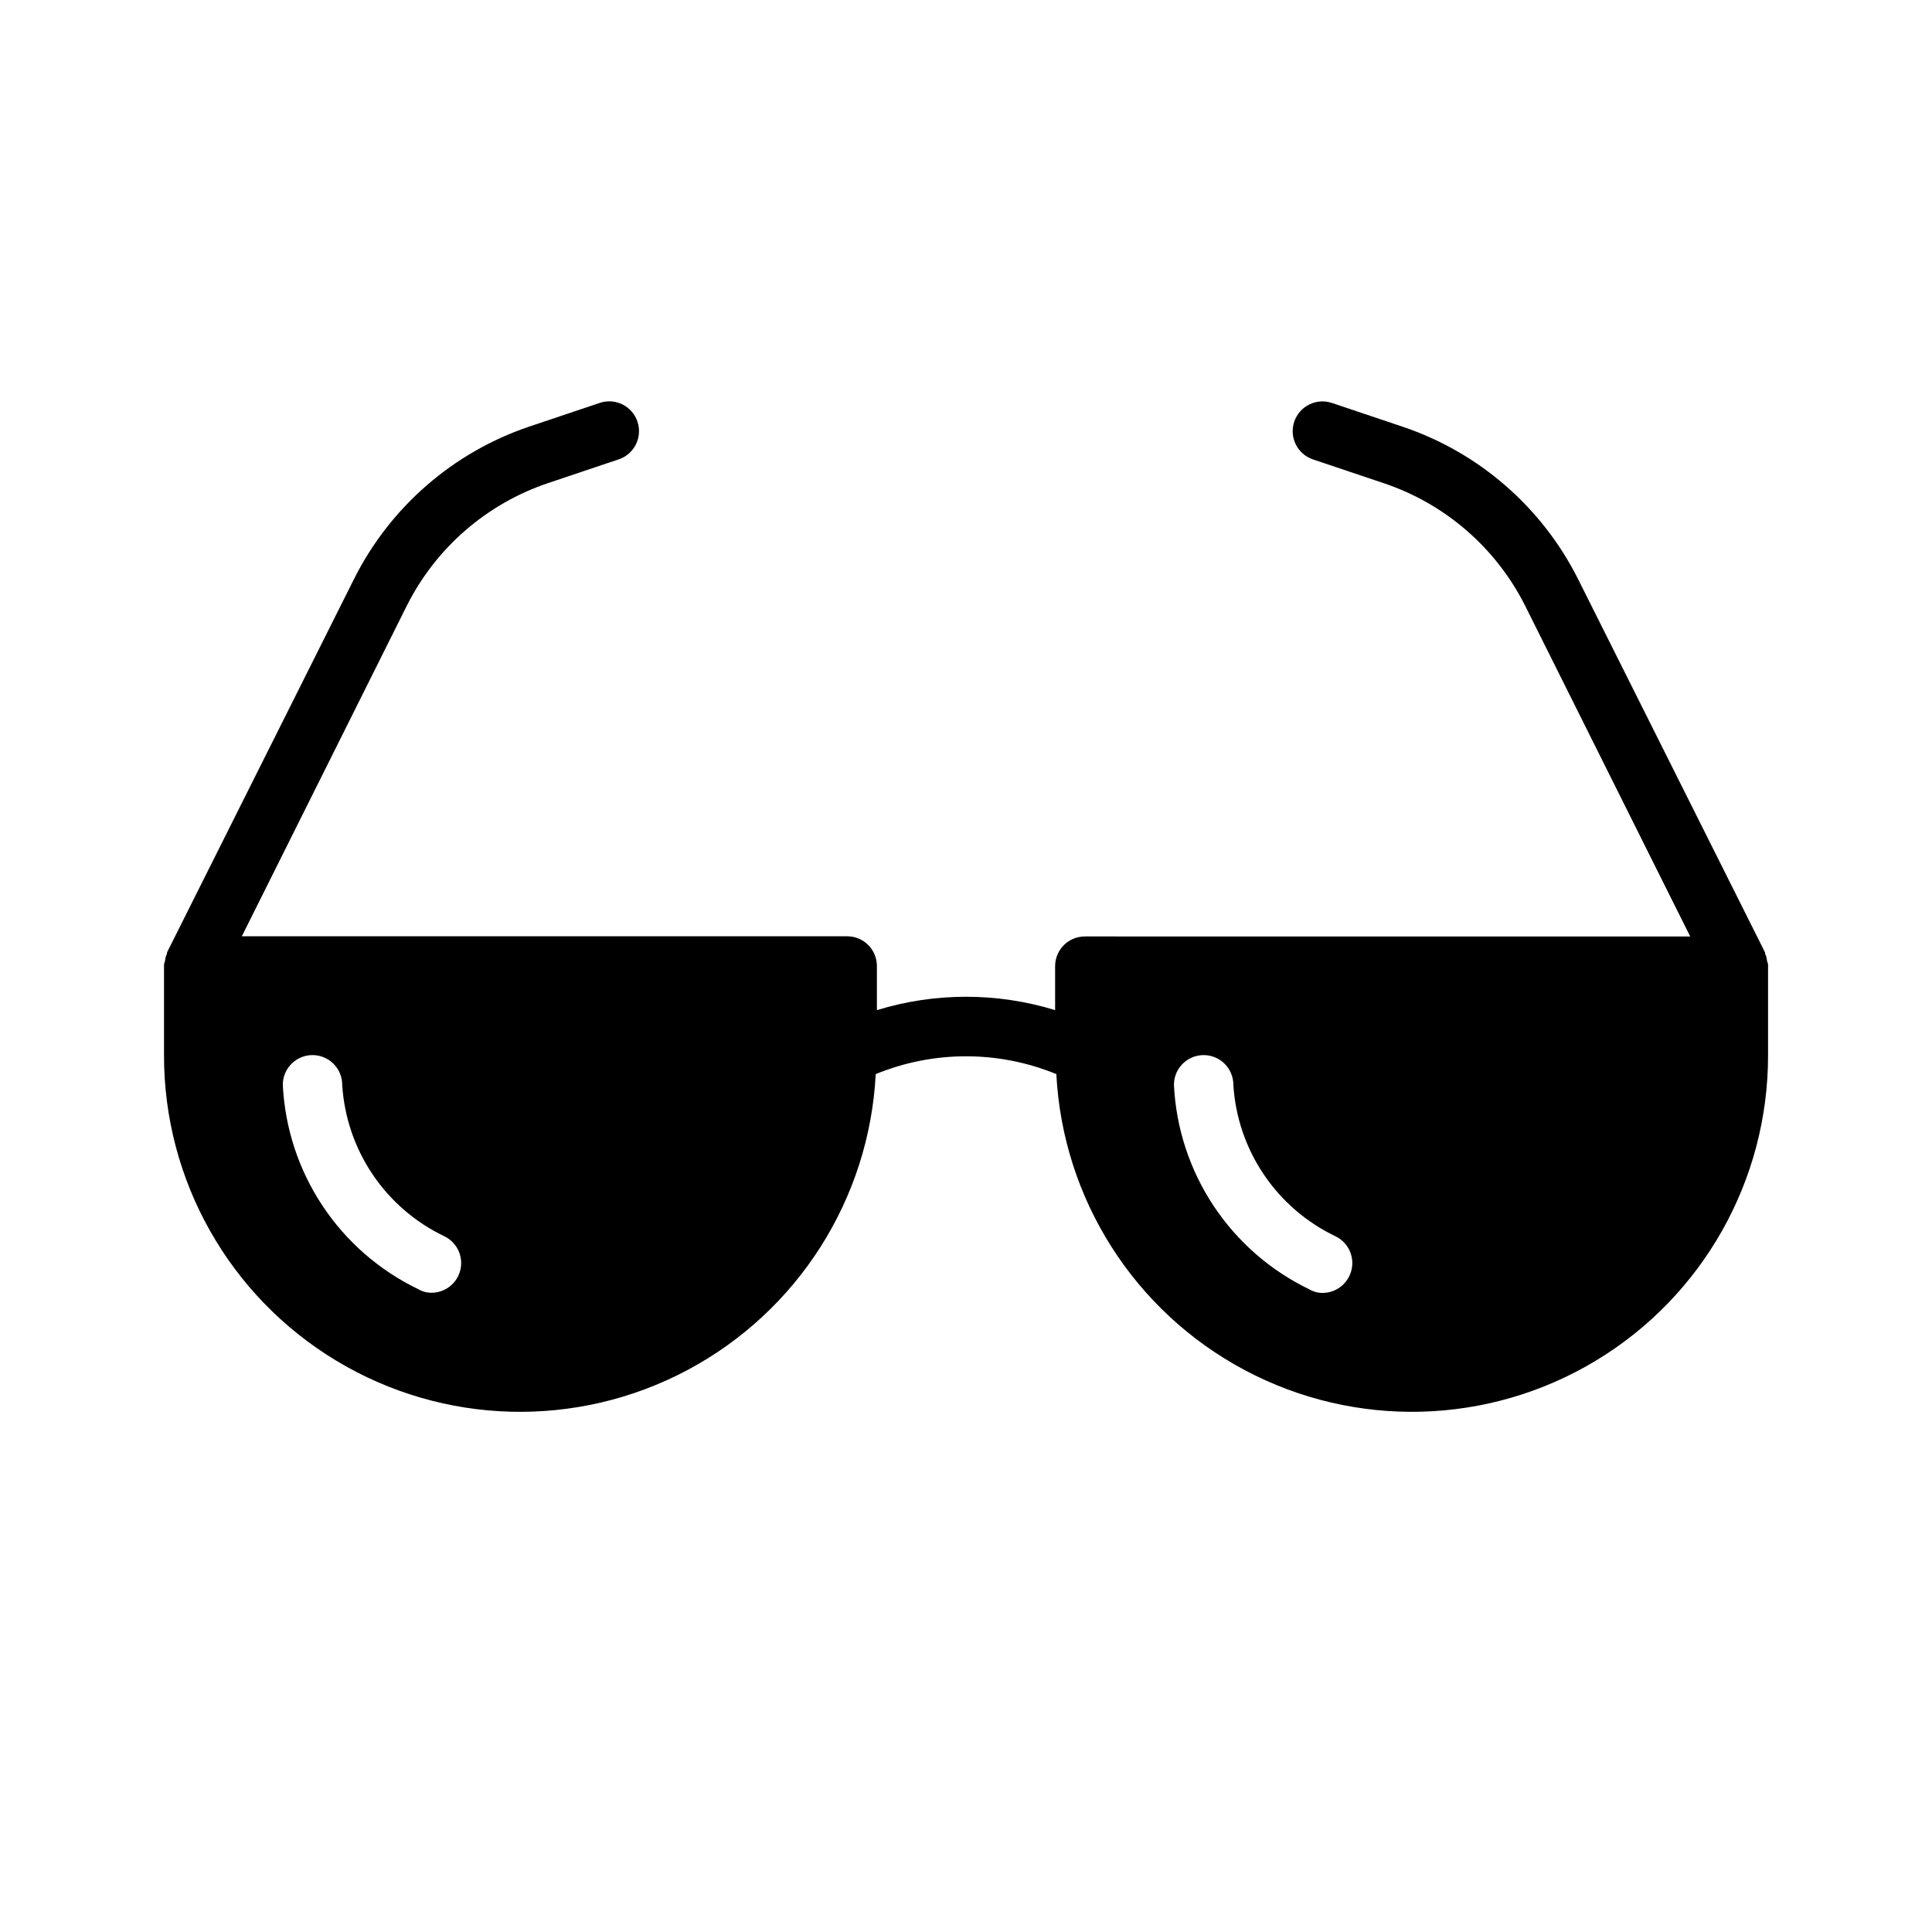 <?xml version="1.0" encoding="UTF-8"?>
<!-- Uploaded to: ICON Repo, www.iconrepo.com, Generator: ICON Repo Mixer Tools -->
<svg fill="#000000" width="800px" height="800px" version="1.1" viewBox="144 144 512 512" xmlns="http://www.w3.org/2000/svg">
 <path d="m612.23 398.31c-0.059-0.547-0.219-1.082-0.469-1.574v-0.316l-49.594-99.027c-9.574-19.023-26.266-33.508-46.445-40.305l-18.734-6.297h-0.004c-4.129-1.391-8.605 0.828-9.996 4.957-1.391 4.133 0.828 8.609 4.961 10l18.734 6.297c16.277 5.449 29.742 17.105 37.469 32.434l43.77 87.695-160.43-0.004c-4.348 0-7.875 3.527-7.875 7.875v11.652-0.004c-15.387-4.723-31.84-4.723-47.23 0v-11.695c0-2.09-0.828-4.09-2.305-5.566-1.477-1.477-3.481-2.309-5.566-2.309h-160.43l43.77-87.695v0.004c7.727-15.328 21.195-26.984 37.469-32.434l18.734-6.297h0.004c4.062-1.418 6.238-5.836 4.879-9.922-1.352-4.125-5.789-6.379-9.918-5.035l-18.734 6.297c-20.191 6.809-36.883 21.309-46.445 40.352l-49.594 99.031v0.316-0.004c-0.25 0.492-0.41 1.027-0.473 1.574 0 0.473-0.316 0.945-0.316 1.418v23.883c-0.059 33.156 17.285 63.91 45.691 81.012 28.402 17.105 63.699 18.047 92.973 2.484 29.277-15.562 48.238-45.344 49.949-78.457 15.332-6.297 32.531-6.297 47.863 0 1.711 33.113 20.672 62.895 49.949 78.457s64.57 14.621 92.973-2.484c28.406-17.102 45.75-47.855 45.691-81.012v-23.93c0-0.426-0.316-0.898-0.316-1.371zm-346.84 83.918c-1.336 2.684-4.086 4.375-7.086 4.359-1.219 0.004-2.414-0.32-3.461-0.945-10.309-4.957-19.082-12.609-25.398-22.141-6.32-9.531-9.945-20.594-10.5-32.016 0-4.348 3.523-7.875 7.871-7.875s7.875 3.527 7.875 7.875c0.52 8.496 3.305 16.703 8.066 23.762 4.762 7.059 11.328 12.715 19.012 16.383 1.895 0.918 3.344 2.551 4.023 4.543 0.68 1.992 0.535 4.172-0.402 6.055zm236.16 0c-1.324 2.703-4.074 4.414-7.086 4.406-1.219 0.004-2.414-0.32-3.461-0.941-10.312-4.965-19.094-12.621-25.41-22.164-6.32-9.543-9.941-20.613-10.488-32.043 0-4.348 3.527-7.875 7.875-7.875 4.348 0 7.871 3.527 7.871 7.875 0.52 8.496 3.305 16.703 8.066 23.762 4.762 7.059 11.328 12.715 19.012 16.383 1.895 0.918 3.344 2.551 4.023 4.543 0.68 1.992 0.535 4.172-0.402 6.055z"/>
</svg>